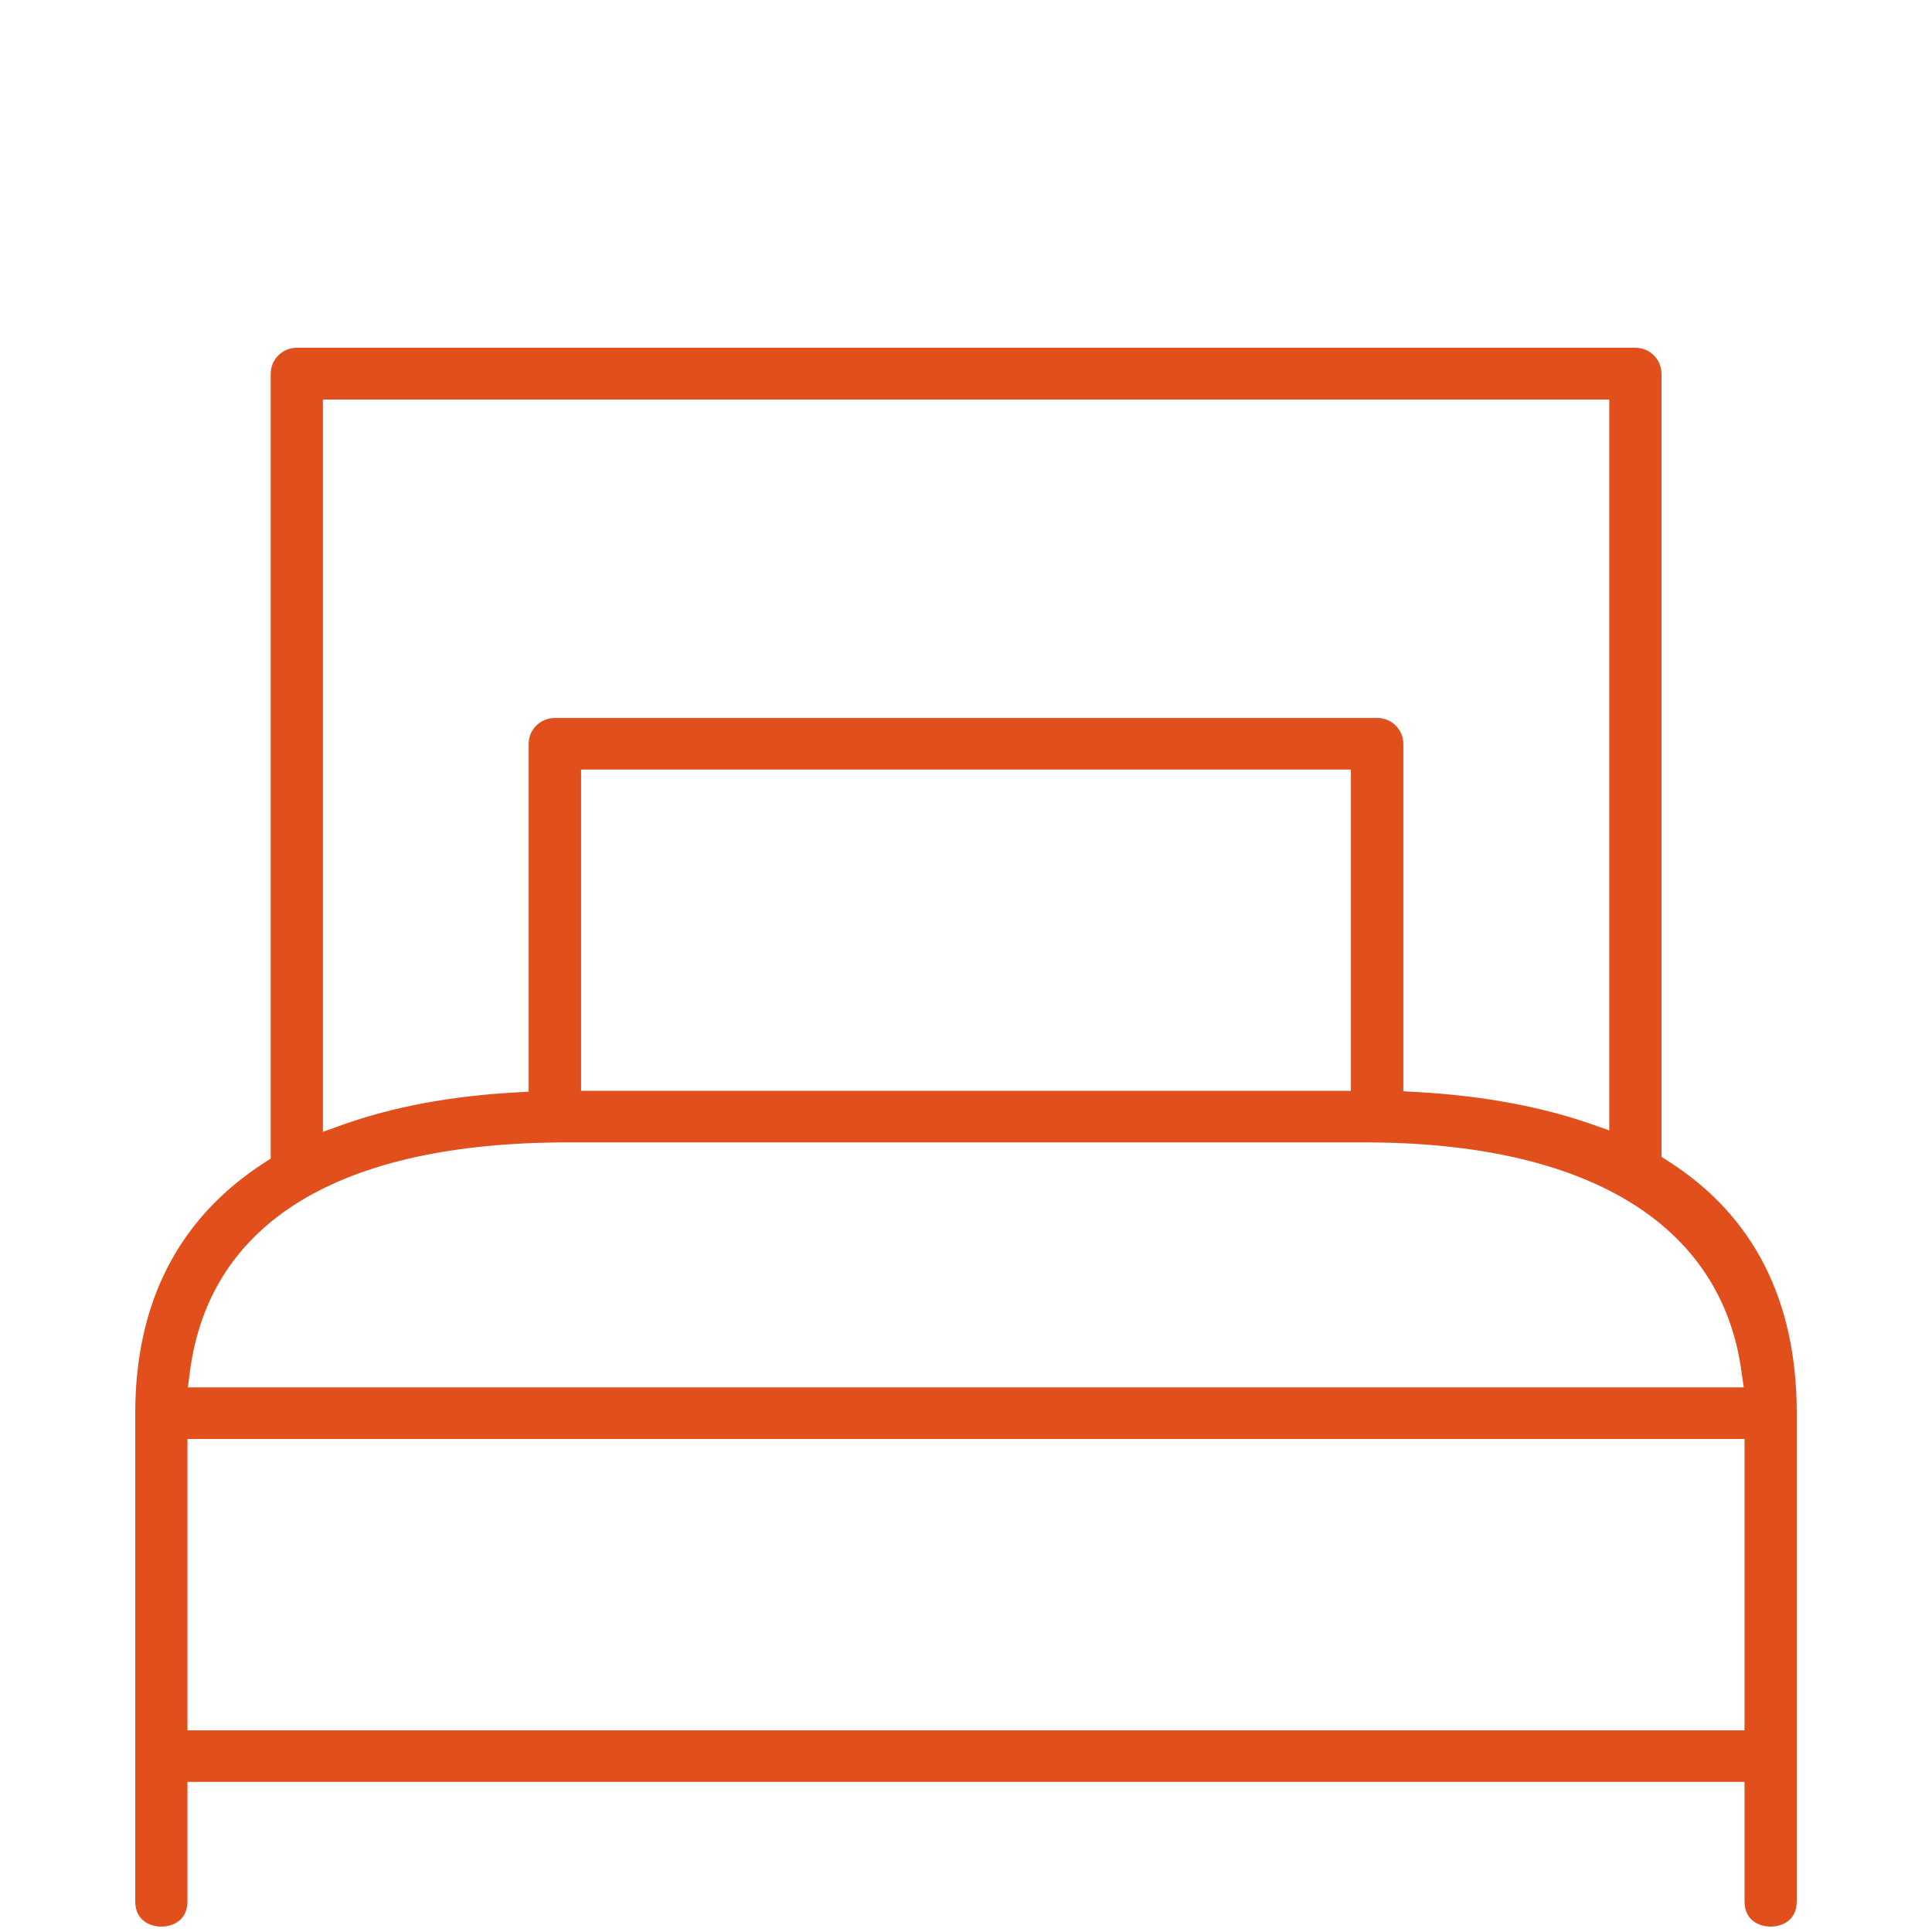 <?xml version="1.0" encoding="UTF-8"?>
<svg xmlns="http://www.w3.org/2000/svg" width="60" height="60" viewBox="0 0 60 60" fill="none">
  <path d="M54.989 59.832C54.618 59.832 54.178 59.627 54.178 59.05V55.338H5.822V59.05C5.822 59.627 5.382 59.832 5.011 59.832C4.64 59.832 4.2 59.627 4.2 59.05V43.888C4.2 40.45 5.546 37.831 8.205 36.111L8.407 35.981V11.607C8.407 11.16 8.771 10.8 9.218 10.8H50.788C51.235 10.8 51.599 11.16 51.599 11.607V35.925L51.801 36.056C54.454 37.744 55.8 40.375 55.8 43.888V59.05C55.8 59.627 55.36 59.832 54.989 59.832ZM5.822 53.737H54.178V44.688H5.822V53.737ZM17.631 35.478C10.563 35.478 6.508 37.942 5.898 42.597L5.835 43.087H54.153L54.083 42.597C53.461 38.011 49.304 35.478 42.381 35.478H17.631ZM10.029 35.15L10.62 34.938C12.173 34.38 13.984 34.039 16.003 33.927L16.418 33.902V23.098C16.418 22.657 16.782 22.297 17.235 22.297H42.771C43.218 22.297 43.582 22.657 43.582 23.098V33.89L43.997 33.914C46.022 34.026 47.839 34.361 49.392 34.901L49.977 35.106V12.408H10.029V35.143V35.15ZM18.046 33.877H41.954V23.899H18.046V33.877Z" fill="#E14F1D"></path>
</svg>
